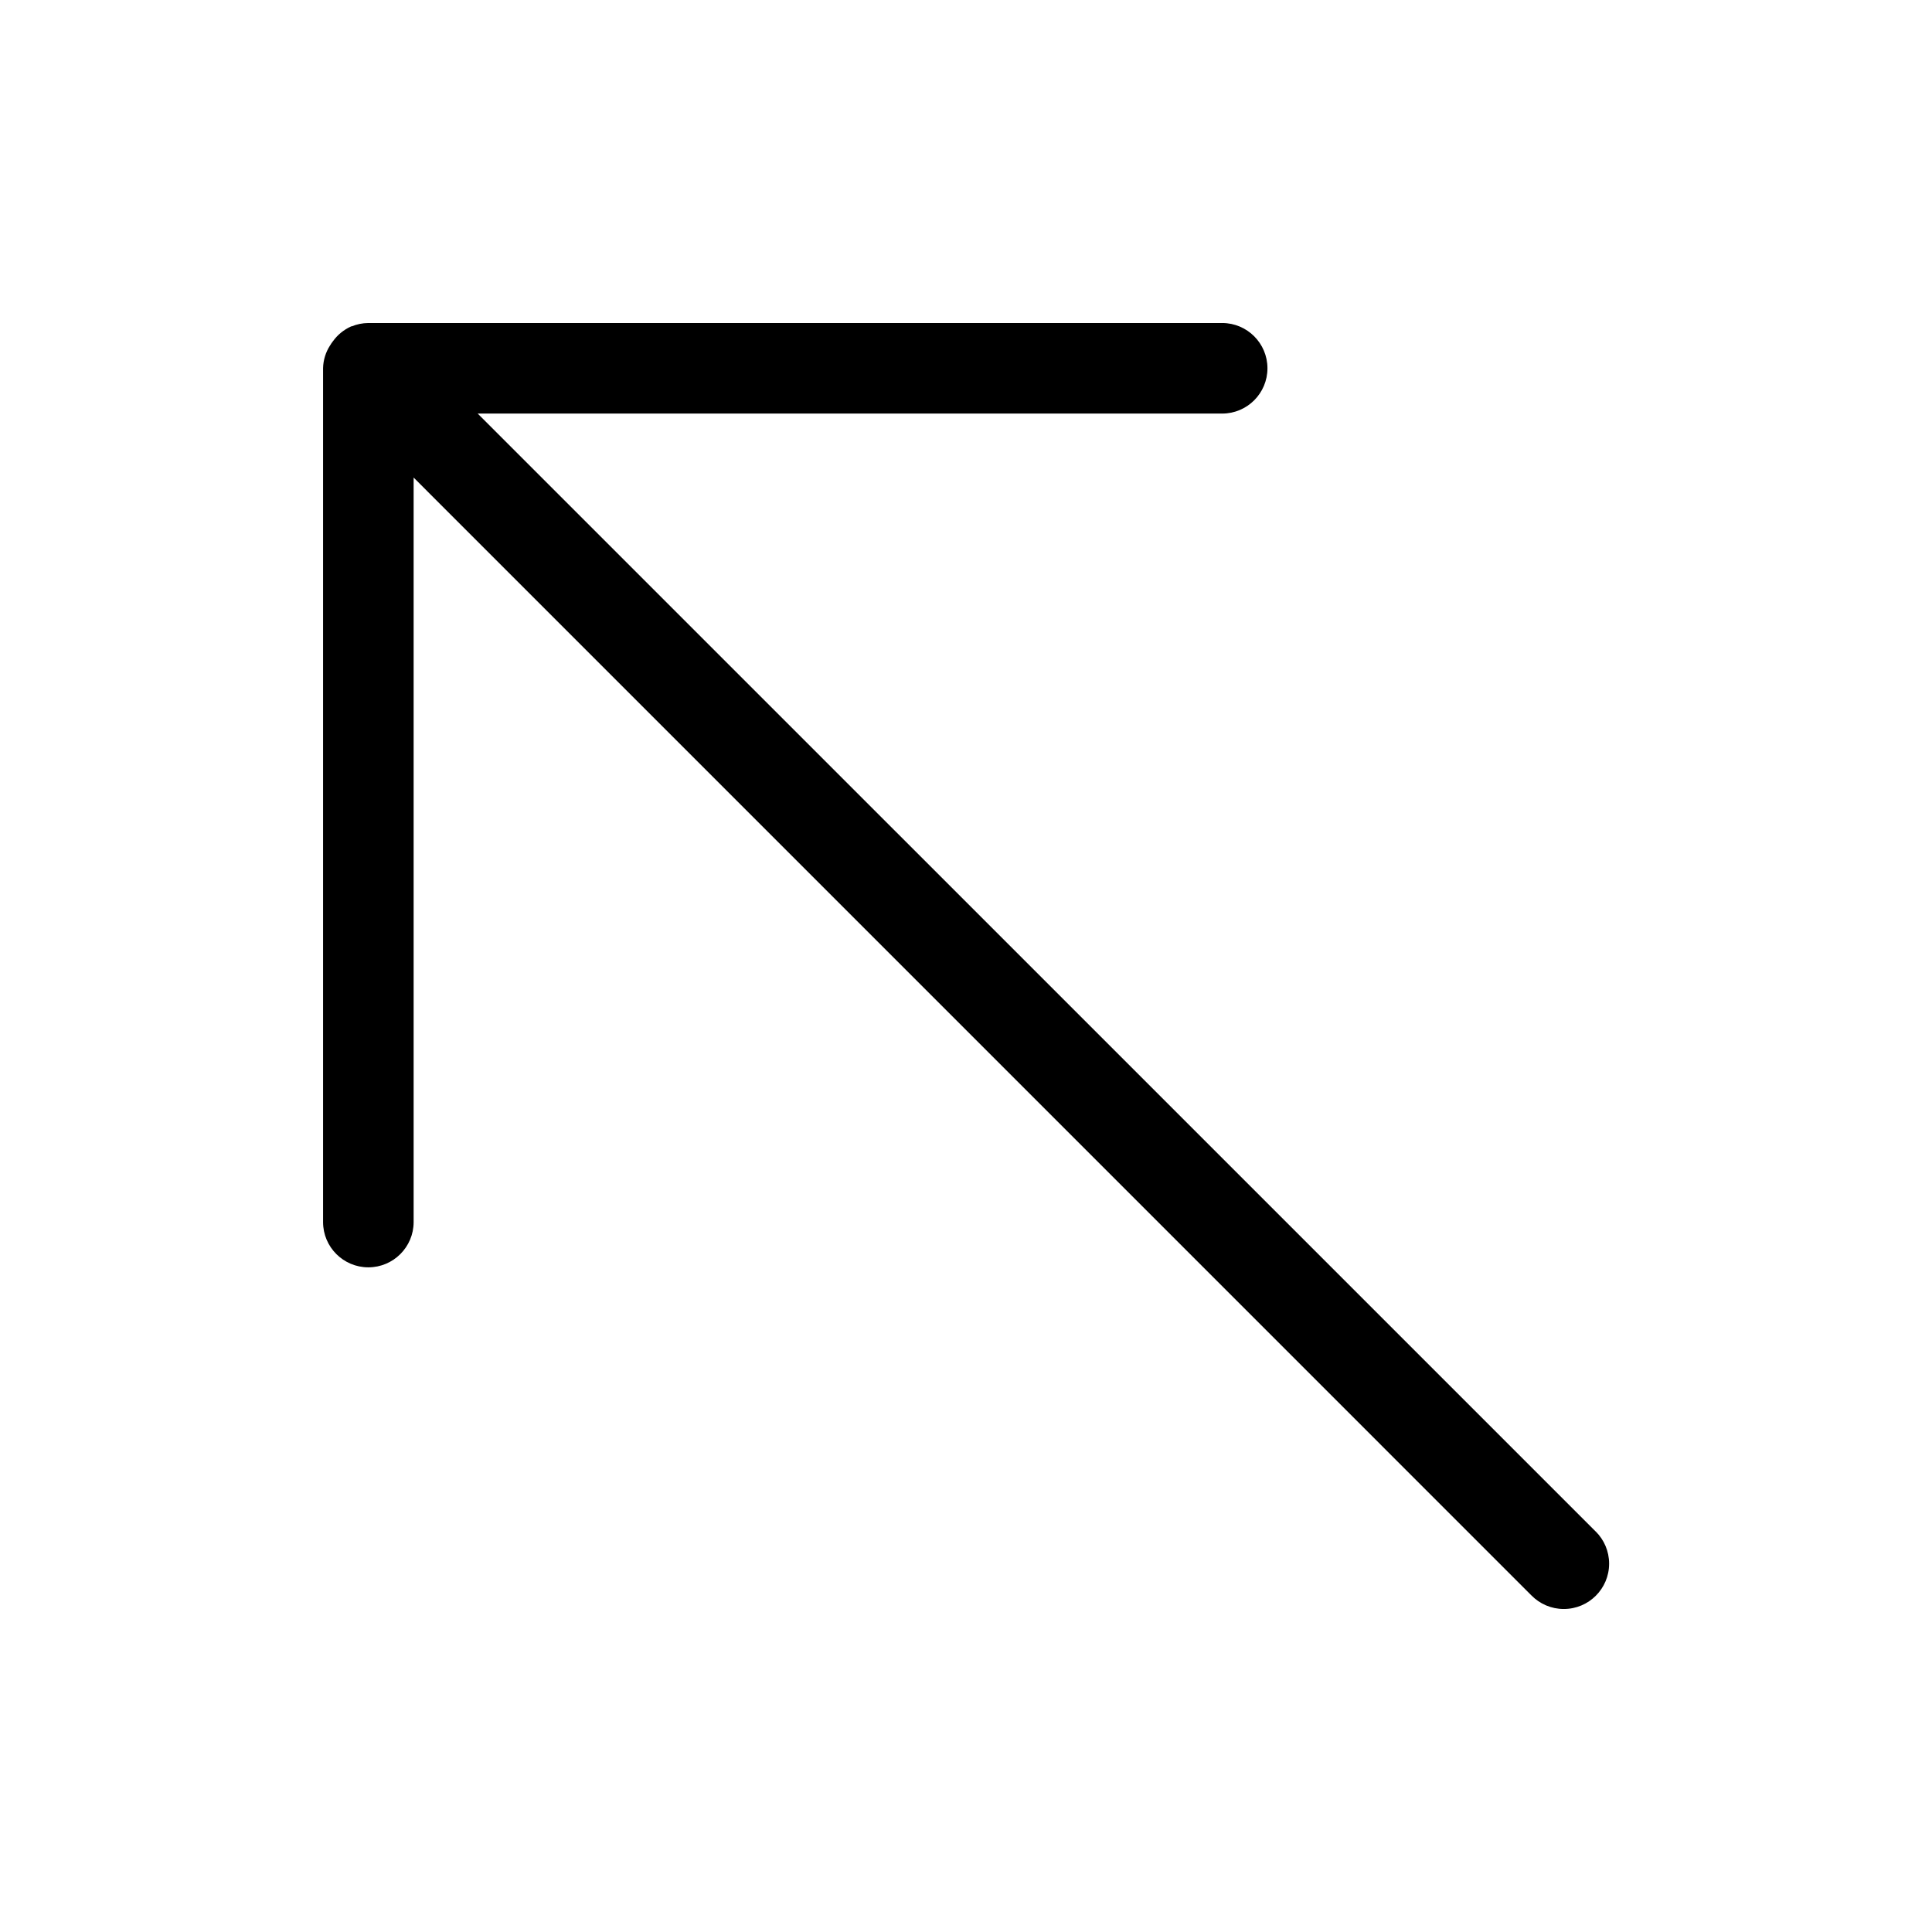 <?xml version="1.0" encoding="utf-8"?>
<!-- Uploaded to: SVG Repo, www.svgrepo.com, Generator: SVG Repo Mixer Tools -->
<svg fill="#000000" width="800px" height="800px" viewBox="0 0 32 32" version="1.1" xmlns="http://www.w3.org/2000/svg">
<title>arrow-up-left</title>
<path d="M26.432 25.369l-18.52-18.519h12.331c0.414 0 0.75-0.336 0.75-0.75s-0.336-0.75-0.75-0.75v0h-14.142c-0.099 0.001-0.193 0.021-0.279 0.057l0.005-0.002-0.013 0.001-0.002 0.002c-0.121 0.056-0.221 0.138-0.295 0.241l-0.002 0.002c-0.017 0.022-0.035 0.048-0.050 0.074l-0.002 0.003c-0.067 0.105-0.109 0.233-0.112 0.37l-0 0.001v14.142c0 0.414 0.336 0.75 0.75 0.75s0.75-0.336 0.75-0.75v0-12.331l18.519 18.52c0.136 0.136 0.324 0.22 0.531 0.22 0.415 0 0.751-0.336 0.751-0.751 0-0.207-0.084-0.395-0.22-0.531v0z"></path>
</svg>